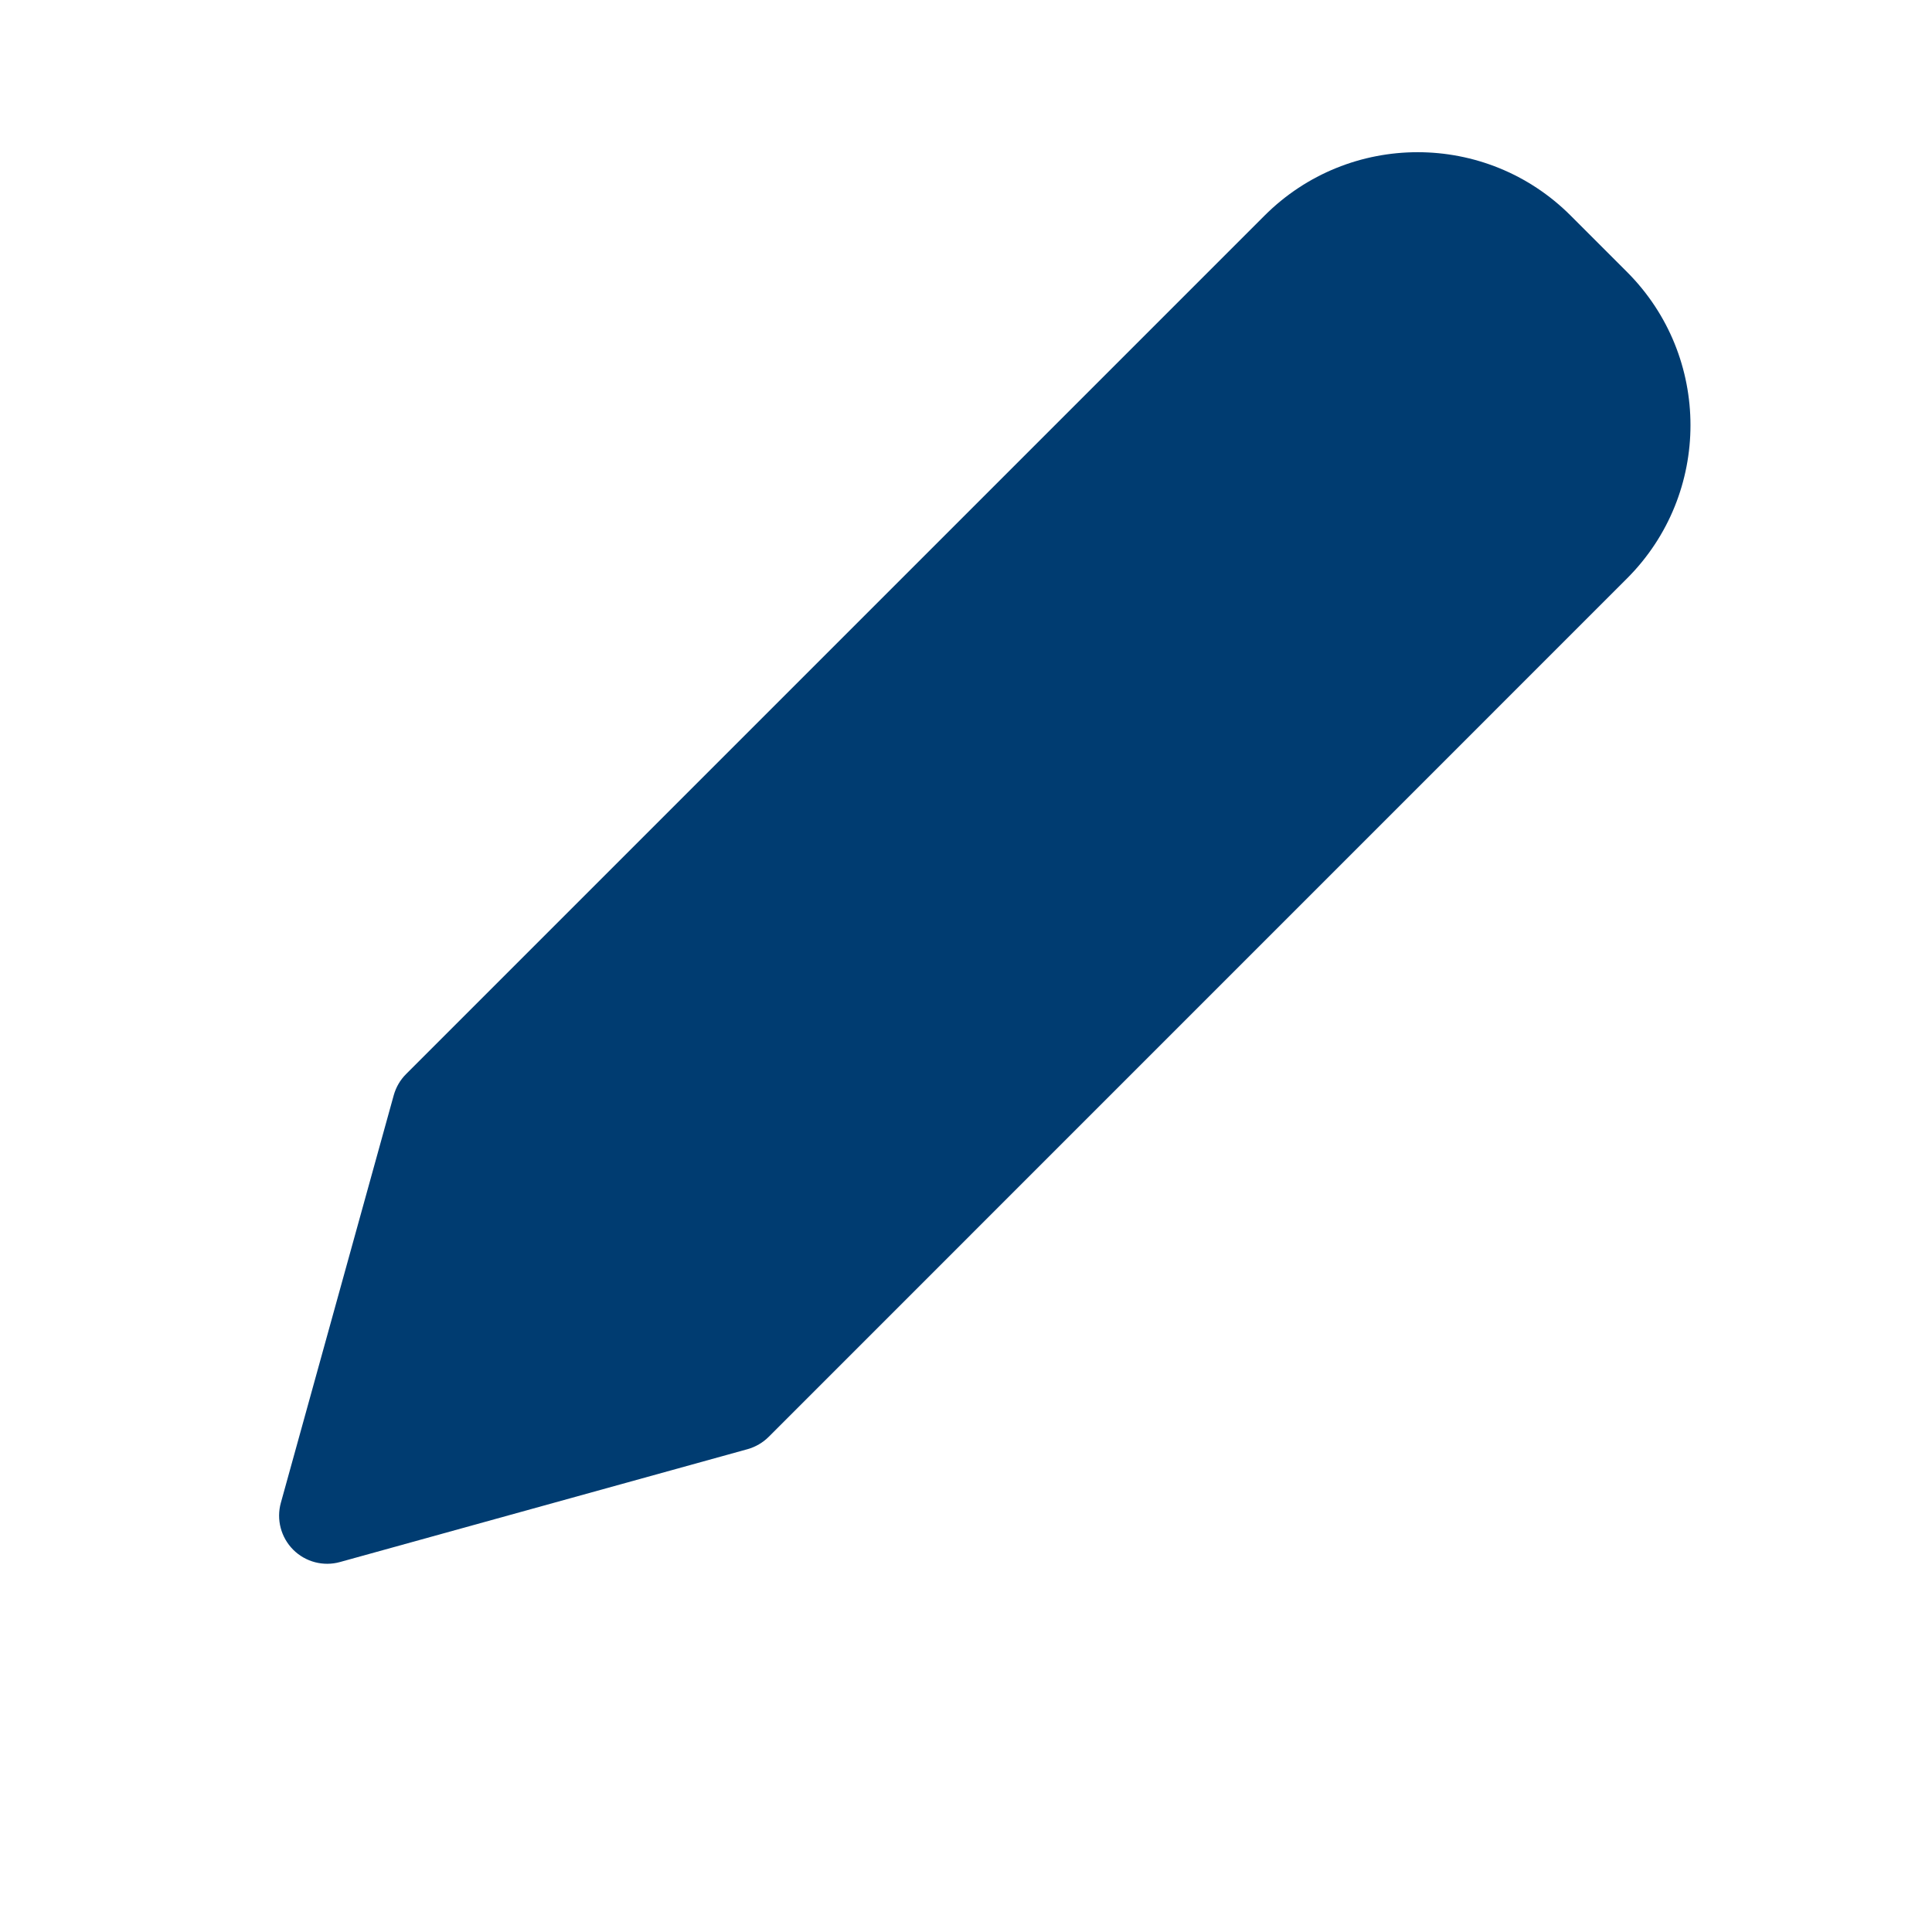 <svg width="24" height="24" viewBox="0 0 24 24" fill="none" xmlns="http://www.w3.org/2000/svg">
<path d="M15.708 2.679C16.759 1.628 18.462 1.628 19.512 2.679L20.213 3.38C21.262 4.431 21.262 6.133 20.213 7.184L9.55 17.848C9.477 17.921 9.386 17.974 9.287 18.002L4.224 19.404C4.017 19.462 3.794 19.403 3.642 19.251C3.49 19.098 3.431 18.876 3.489 18.668L4.891 13.606C4.919 13.506 4.971 13.416 5.044 13.343L15.708 2.679Z" fill="#003C71"/>
</svg>

